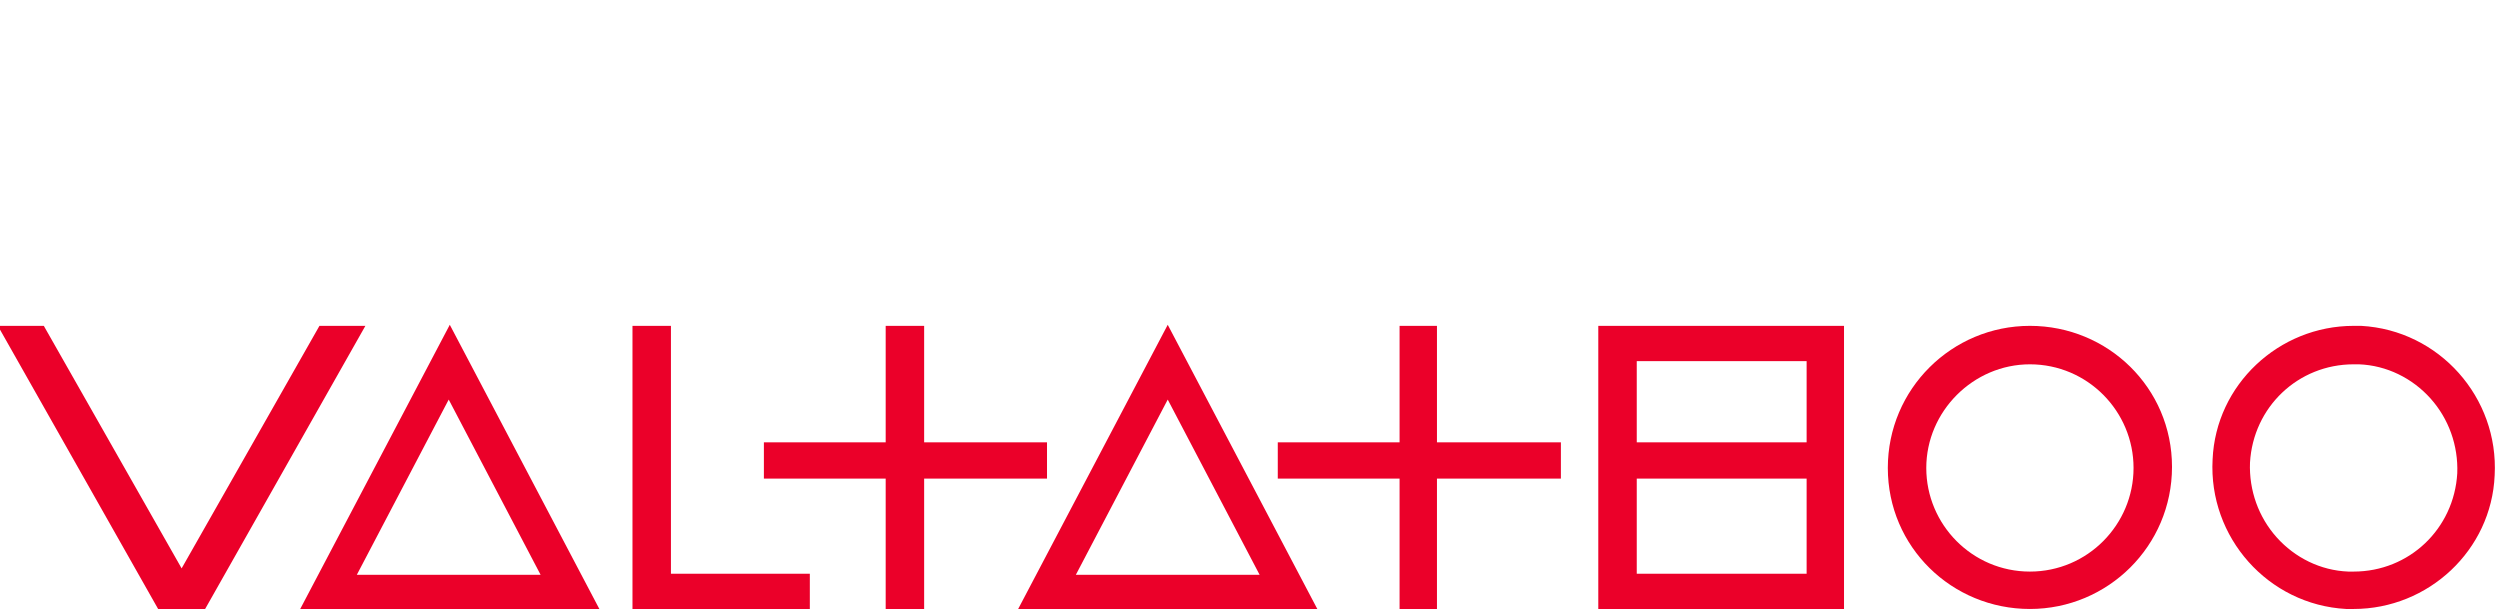 <?xml version="1.0" encoding="UTF-8"?> <!-- Generator: Adobe Illustrator 23.0.1, SVG Export Plug-In . SVG Version: 6.00 Build 0) --> <svg xmlns="http://www.w3.org/2000/svg" xmlns:xlink="http://www.w3.org/1999/xlink" id="Слой_1" x="0px" y="0px" viewBox="0 0 234 57" style="enable-background:new 0 0 234 57;" xml:space="preserve"> <style type="text/css"> .st0{fill:#EB0029;} </style> <g> <polygon class="st0" points="62.8,30.5 59.2,30.5 59.2,57 59.6,57 59.6,57 75.8,57 75.8,53.7 62.8,53.7 "></polygon> <polygon class="st0" points="34.2,30.5 29.9,30.5 17,53.2 4.1,30.5 -0.2,30.5 14.8,57 14.8,57 14.8,57 19.2,57 19.2,57 19.2,57 "></polygon> <polygon class="st0" points="98,44.8 98,41.4 86.5,41.4 86.5,30.5 82.9,30.5 82.9,41.4 71.5,41.4 71.5,44.8 82.9,44.8 82.9,57 86.5,57 86.5,44.8 "></polygon> <polygon class="st0" points="134.5,30.5 131,30.5 131,41.4 119.6,41.4 119.6,44.8 131,44.8 131,57 134.5,57 134.5,44.8 146.1,44.8 146.1,41.4 134.5,41.4 "></polygon> <path class="st0" d="M149.6,30.5V57h23V30.5H149.6z M169.1,33.8v7.6h-15.9v-7.6H169.1z M169.1,44.8v8.9h-15.9v-8.9H169.1z"></path> <path class="st0" d="M190,30.5c-7.3,0-13.3,5.9-13.3,13.3S182.7,57,190,57s13.3-5.9,13.3-13.3S197.3,30.5,190,30.5z M190,53.5 c-5.4,0-9.7-4.4-9.7-9.7s4.4-9.7,9.7-9.7c5.4,0,9.7,4.4,9.7,9.7S195.4,53.5,190,53.5z"></path> <path class="st0" d="M221,30.5c-0.2,0-0.5,0-0.7,0c-7,0-12.9,5.5-13.2,12.5c-0.4,7.3,5.2,13.6,12.5,14c0.2,0,0.5,0,0.7,0 c7,0,12.9-5.5,13.2-12.5C233.9,37.2,228.3,30.9,221,30.5z M230,44.3c-0.3,5.2-4.5,9.2-9.7,9.2c-0.2,0-0.4,0-0.5,0 c-2.6-0.1-5-1.3-6.7-3.2c-1.7-1.9-2.6-4.4-2.5-7c0.3-5.2,4.5-9.2,9.7-9.2c0.2,0,0.4,0,0.5,0c2.6,0.1,5,1.3,6.7,3.2 S230.1,41.7,230,44.3z"></path> <path class="st0" d="M95.3,57h28l-14-26.6L95.3,57z M100.7,53.8l8.6-16.4l8.6,16.4H100.7z"></path> <path class="st0" d="M28.1,57h28l-14-26.6L28.1,57z M33.4,53.8l8.6-16.4l8.6,16.4H33.4z"></path> </g> </svg> 